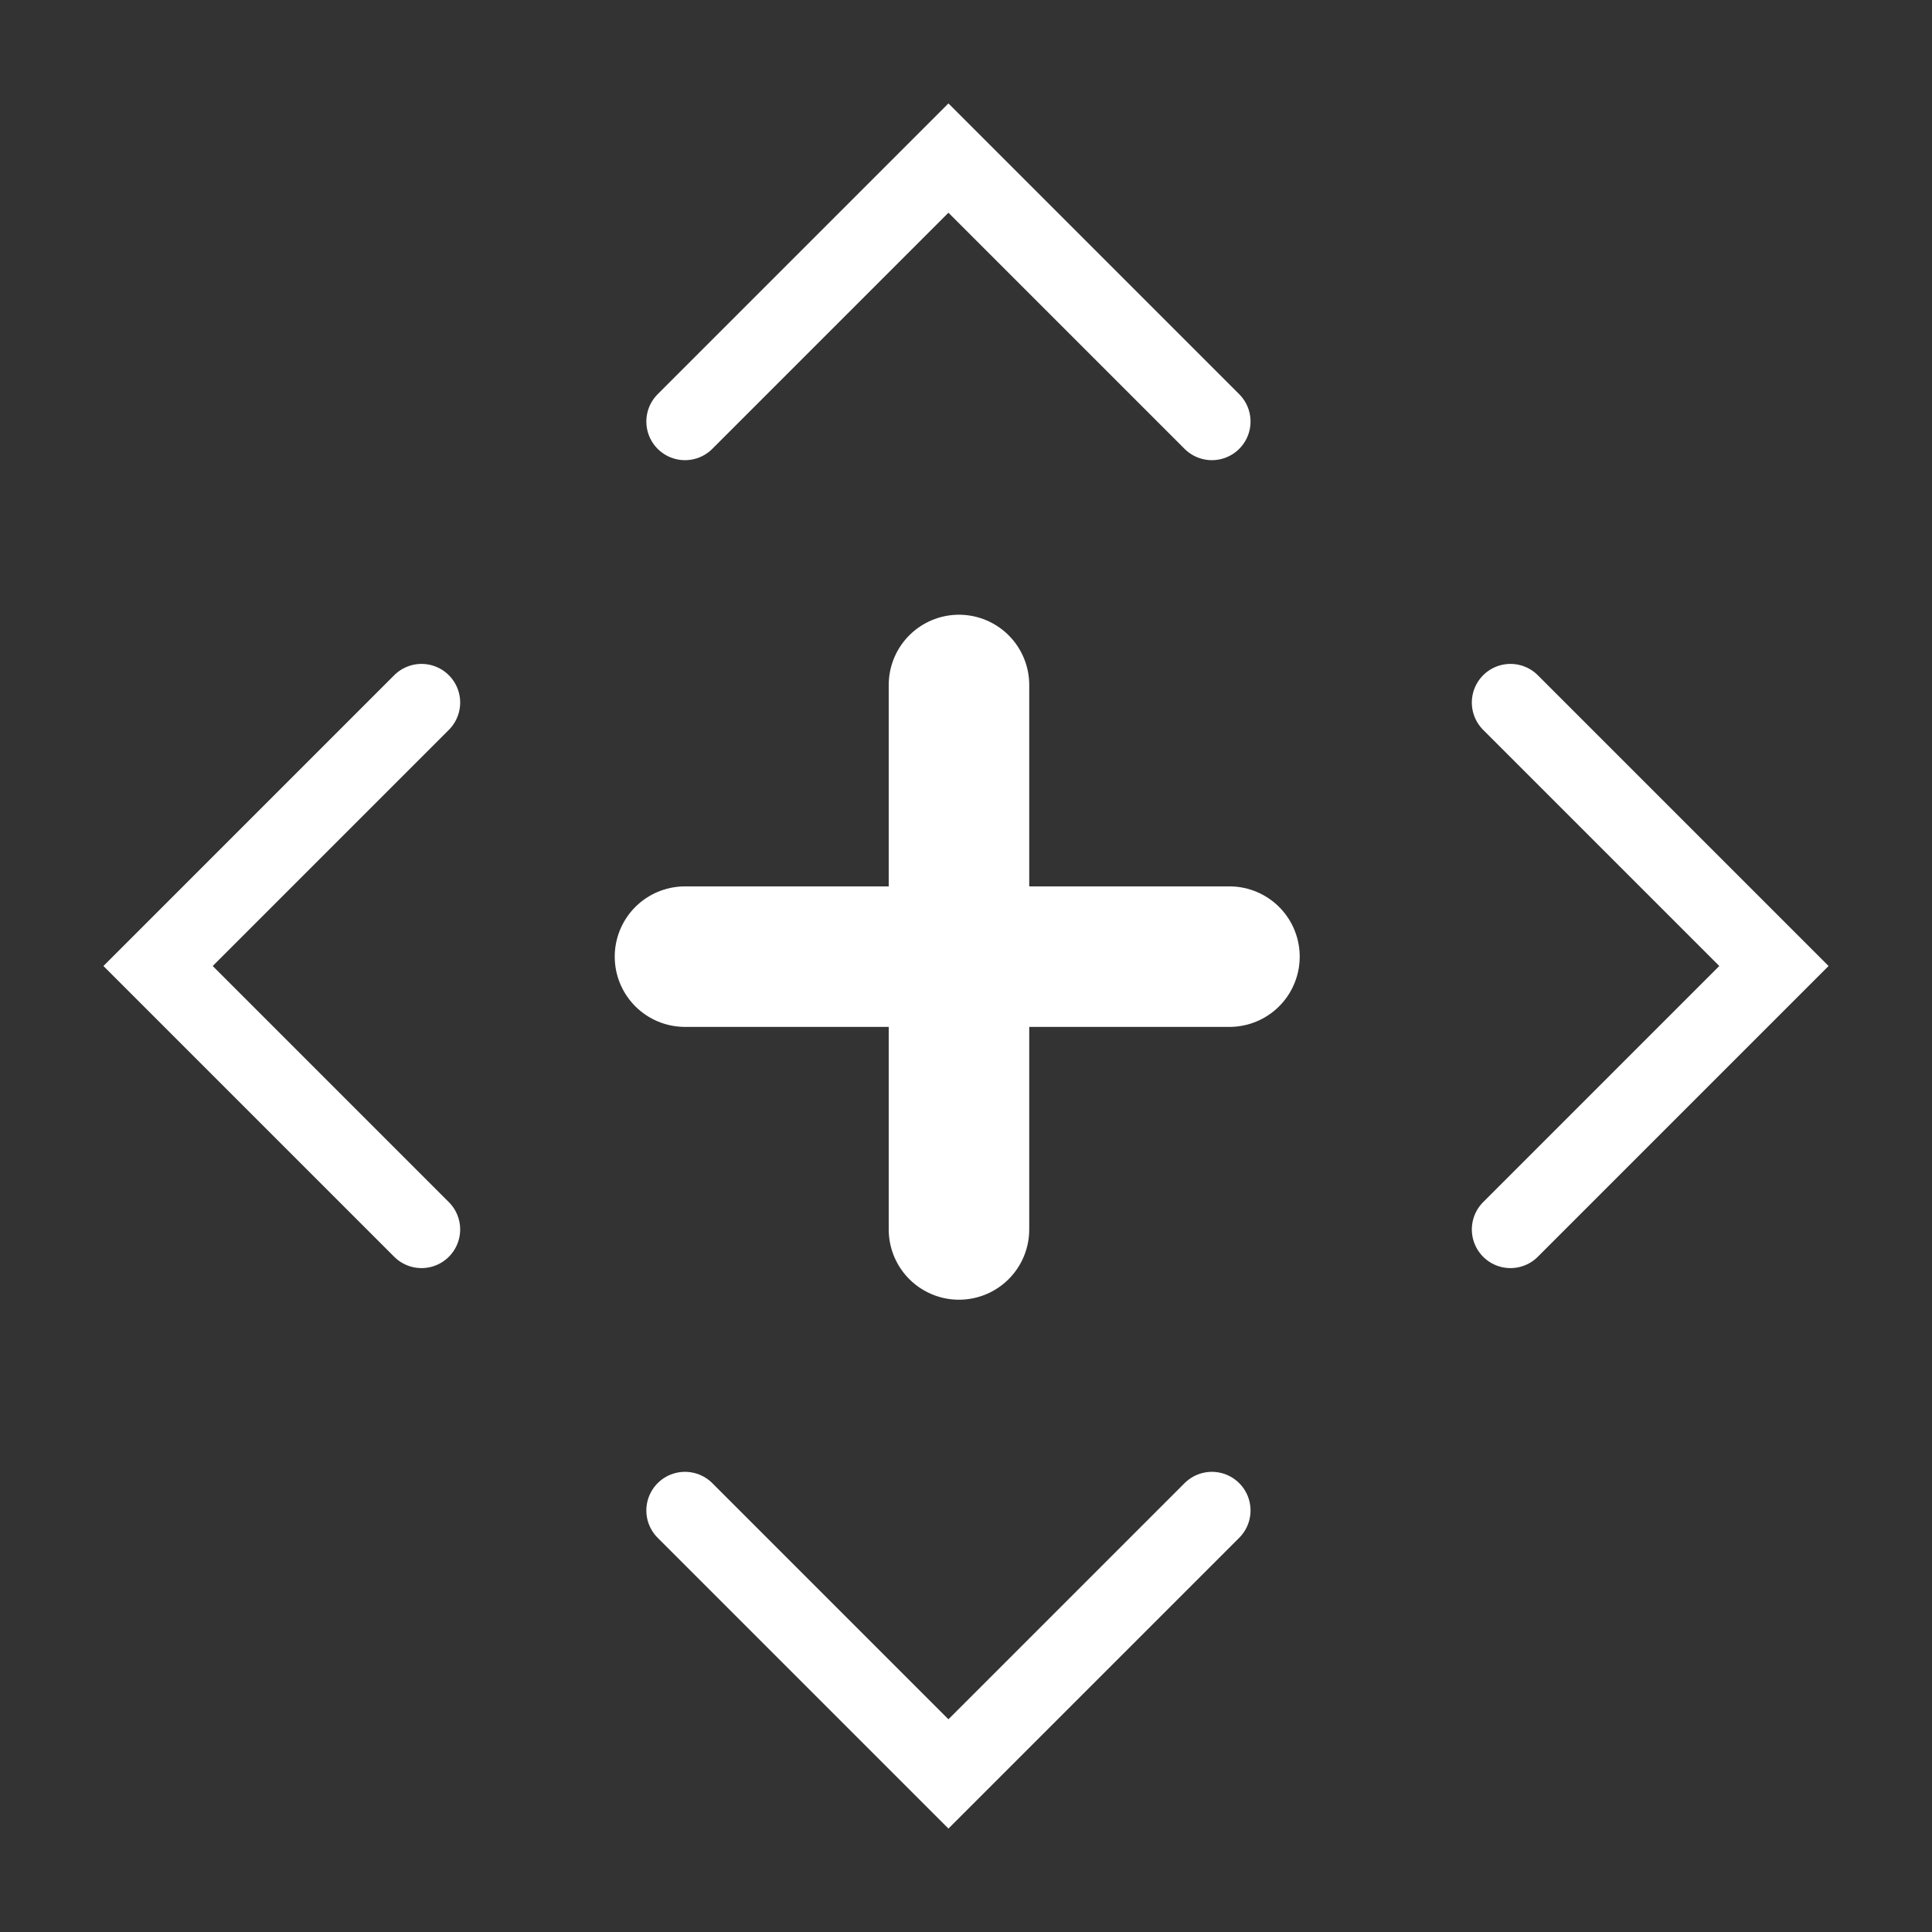 <svg width="110" height="110" viewBox="0 0 110 110" fill="none" xmlns="http://www.w3.org/2000/svg">
<rect x="0" y="0" width="110" height="110" fill="#333333" stroke="none"/>
<path d="M39 24L54 9L69 24" stroke="white" stroke-width="4.4" stroke-linecap="round"/>
<path d="M86 40L101 55L86 70" stroke="white" stroke-width="4.4" stroke-linecap="round"/>
<path d="M69 86L54 101L39 86" stroke="white" stroke-width="4.4" stroke-linecap="round"/>
<path d="M24 70L9 55L24 40" stroke="white" stroke-width="4.4" stroke-linecap="round"/>
<line x1="54.6" y1="39" x2="54.6" y2="70" stroke="white" stroke-width="8" stroke-linecap="round"/>
<line x1="70" y1="54.467" x2="39" y2="54.467" stroke="white" stroke-width="8" stroke-linecap="round"/>
</svg>
